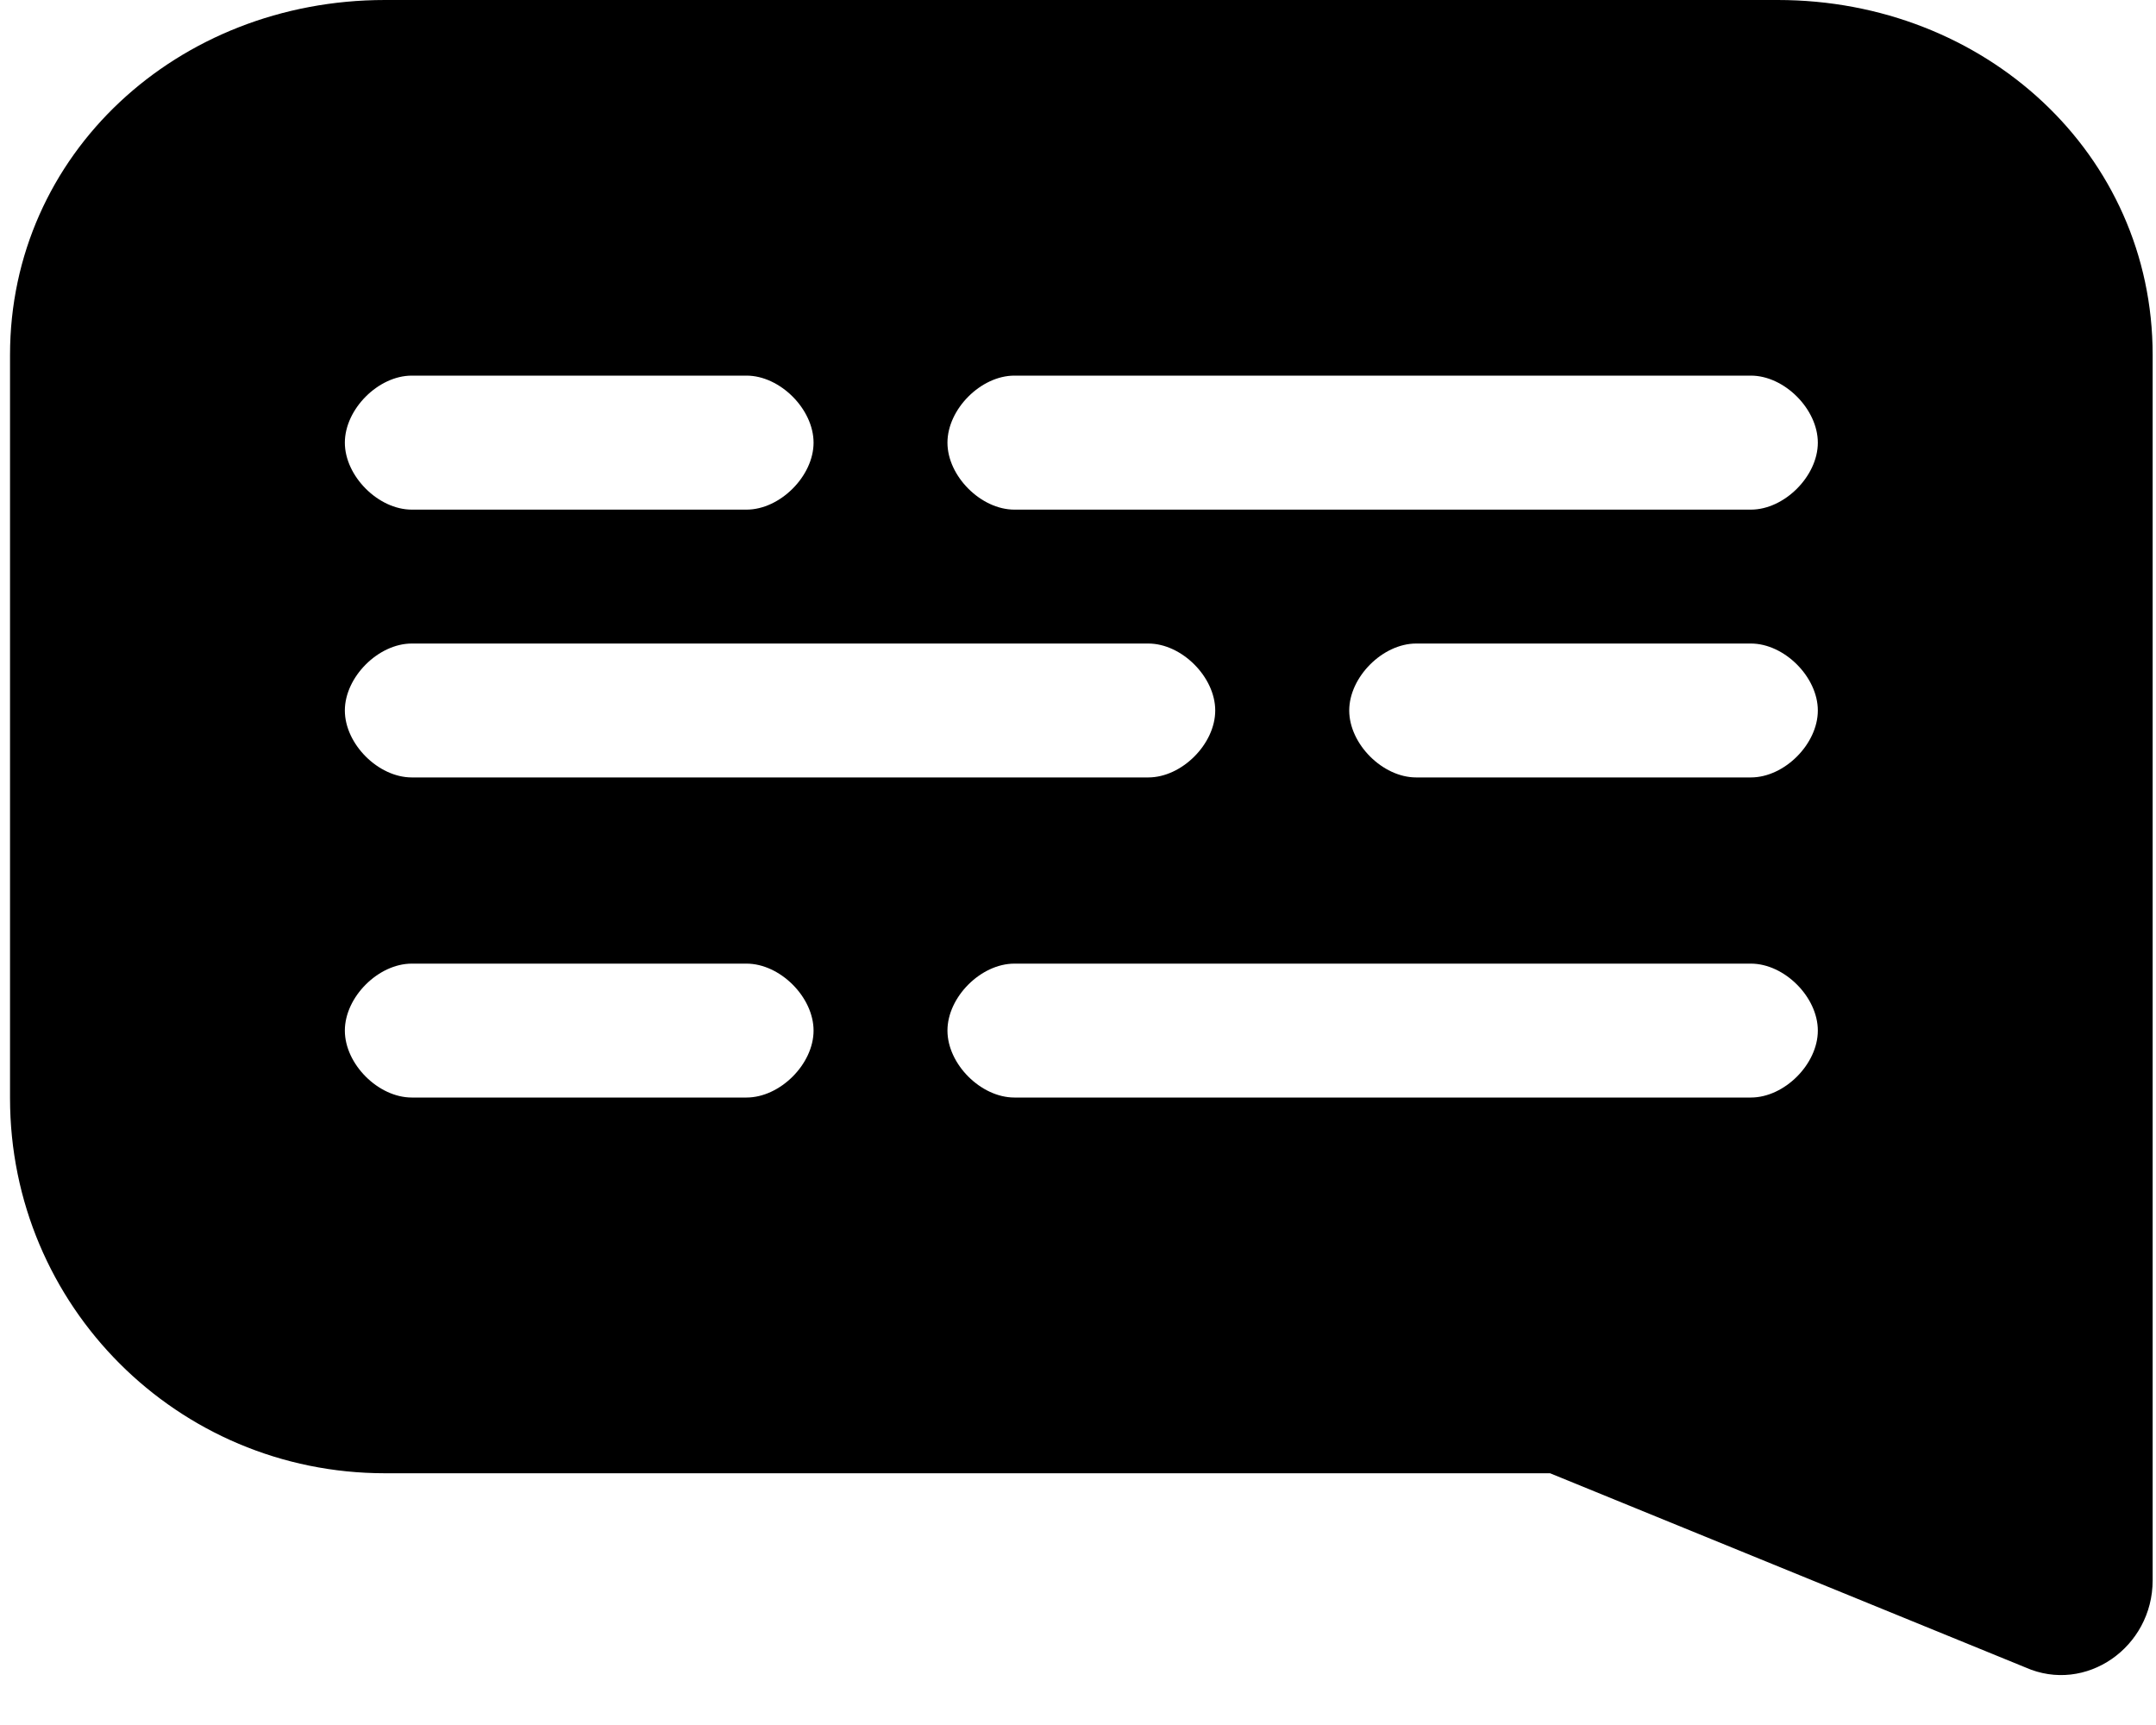 <?xml version="1.0" encoding="UTF-8"?> <svg xmlns="http://www.w3.org/2000/svg" xmlns:xlink="http://www.w3.org/1999/xlink" width="20px" height="16px" viewBox="0 0 20 16" version="1.1"><title>noun_message_2108562</title><g id="Page-1" stroke="none" stroke-width="1" fill="none" fill-rule="evenodd"><g id="noun_message_2108562" transform="translate(-627, -2898)"><g transform="translate(627, 2898)"><path d="M16.491,0 L3.571,0 C1.646,0 0.093,1.429 0.093,3.292 L0.093,10.186 C0.093,12.112 1.646,13.665 3.571,13.665 L14.379,13.665 L18.789,15.466 C19.348,15.714 19.969,15.28 19.969,14.658 L19.969,3.292 C19.969,1.429 18.416,0 16.491,0 Z M6.925,10.18 L3.82,10.18 C3.509,10.18 3.199,9.87 3.199,9.559 C3.199,9.248 3.509,8.938 3.82,8.938 L6.925,8.938 C7.236,8.938 7.547,9.248 7.547,9.559 C7.547,9.87 7.236,10.18 6.925,10.18 Z M16.242,10.18 L9.41,10.18 C9.099,10.18 8.789,9.87 8.789,9.559 C8.789,9.248 9.099,8.938 9.41,8.938 L16.242,8.938 C16.553,8.938 16.863,9.248 16.863,9.559 C16.863,9.87 16.553,10.18 16.242,10.18 Z M16.242,5.969 C16.553,5.969 16.863,6.28 16.863,6.59 C16.863,6.901 16.553,7.211 16.242,7.211 L13.137,7.211 C12.826,7.211 12.516,6.901 12.516,6.59 C12.516,6.28 12.826,5.969 13.137,5.969 L16.242,5.969 Z M10.652,5.969 C10.963,5.969 11.273,6.28 11.273,6.59 C11.273,6.901 10.963,7.211 10.652,7.211 L3.82,7.211 C3.509,7.211 3.199,6.901 3.199,6.59 C3.199,6.28 3.509,5.969 3.82,5.969 L10.652,5.969 Z M6.925,3.484 C7.236,3.484 7.547,3.795 7.547,4.106 C7.547,4.416 7.236,4.727 6.925,4.727 L3.82,4.727 C3.509,4.727 3.199,4.416 3.199,4.106 C3.199,3.795 3.509,3.484 3.82,3.484 L6.925,3.484 Z M16.242,4.727 L9.41,4.727 C9.099,4.727 8.789,4.416 8.789,4.106 C8.789,3.795 9.099,3.484 9.41,3.484 L16.242,3.484 C16.553,3.484 16.863,3.795 16.863,4.106 C16.863,4.416 16.553,4.727 16.242,4.727 Z" id="Shape" fill="#000000" fill-rule="nonzero"></path></g></g></g></svg> 
